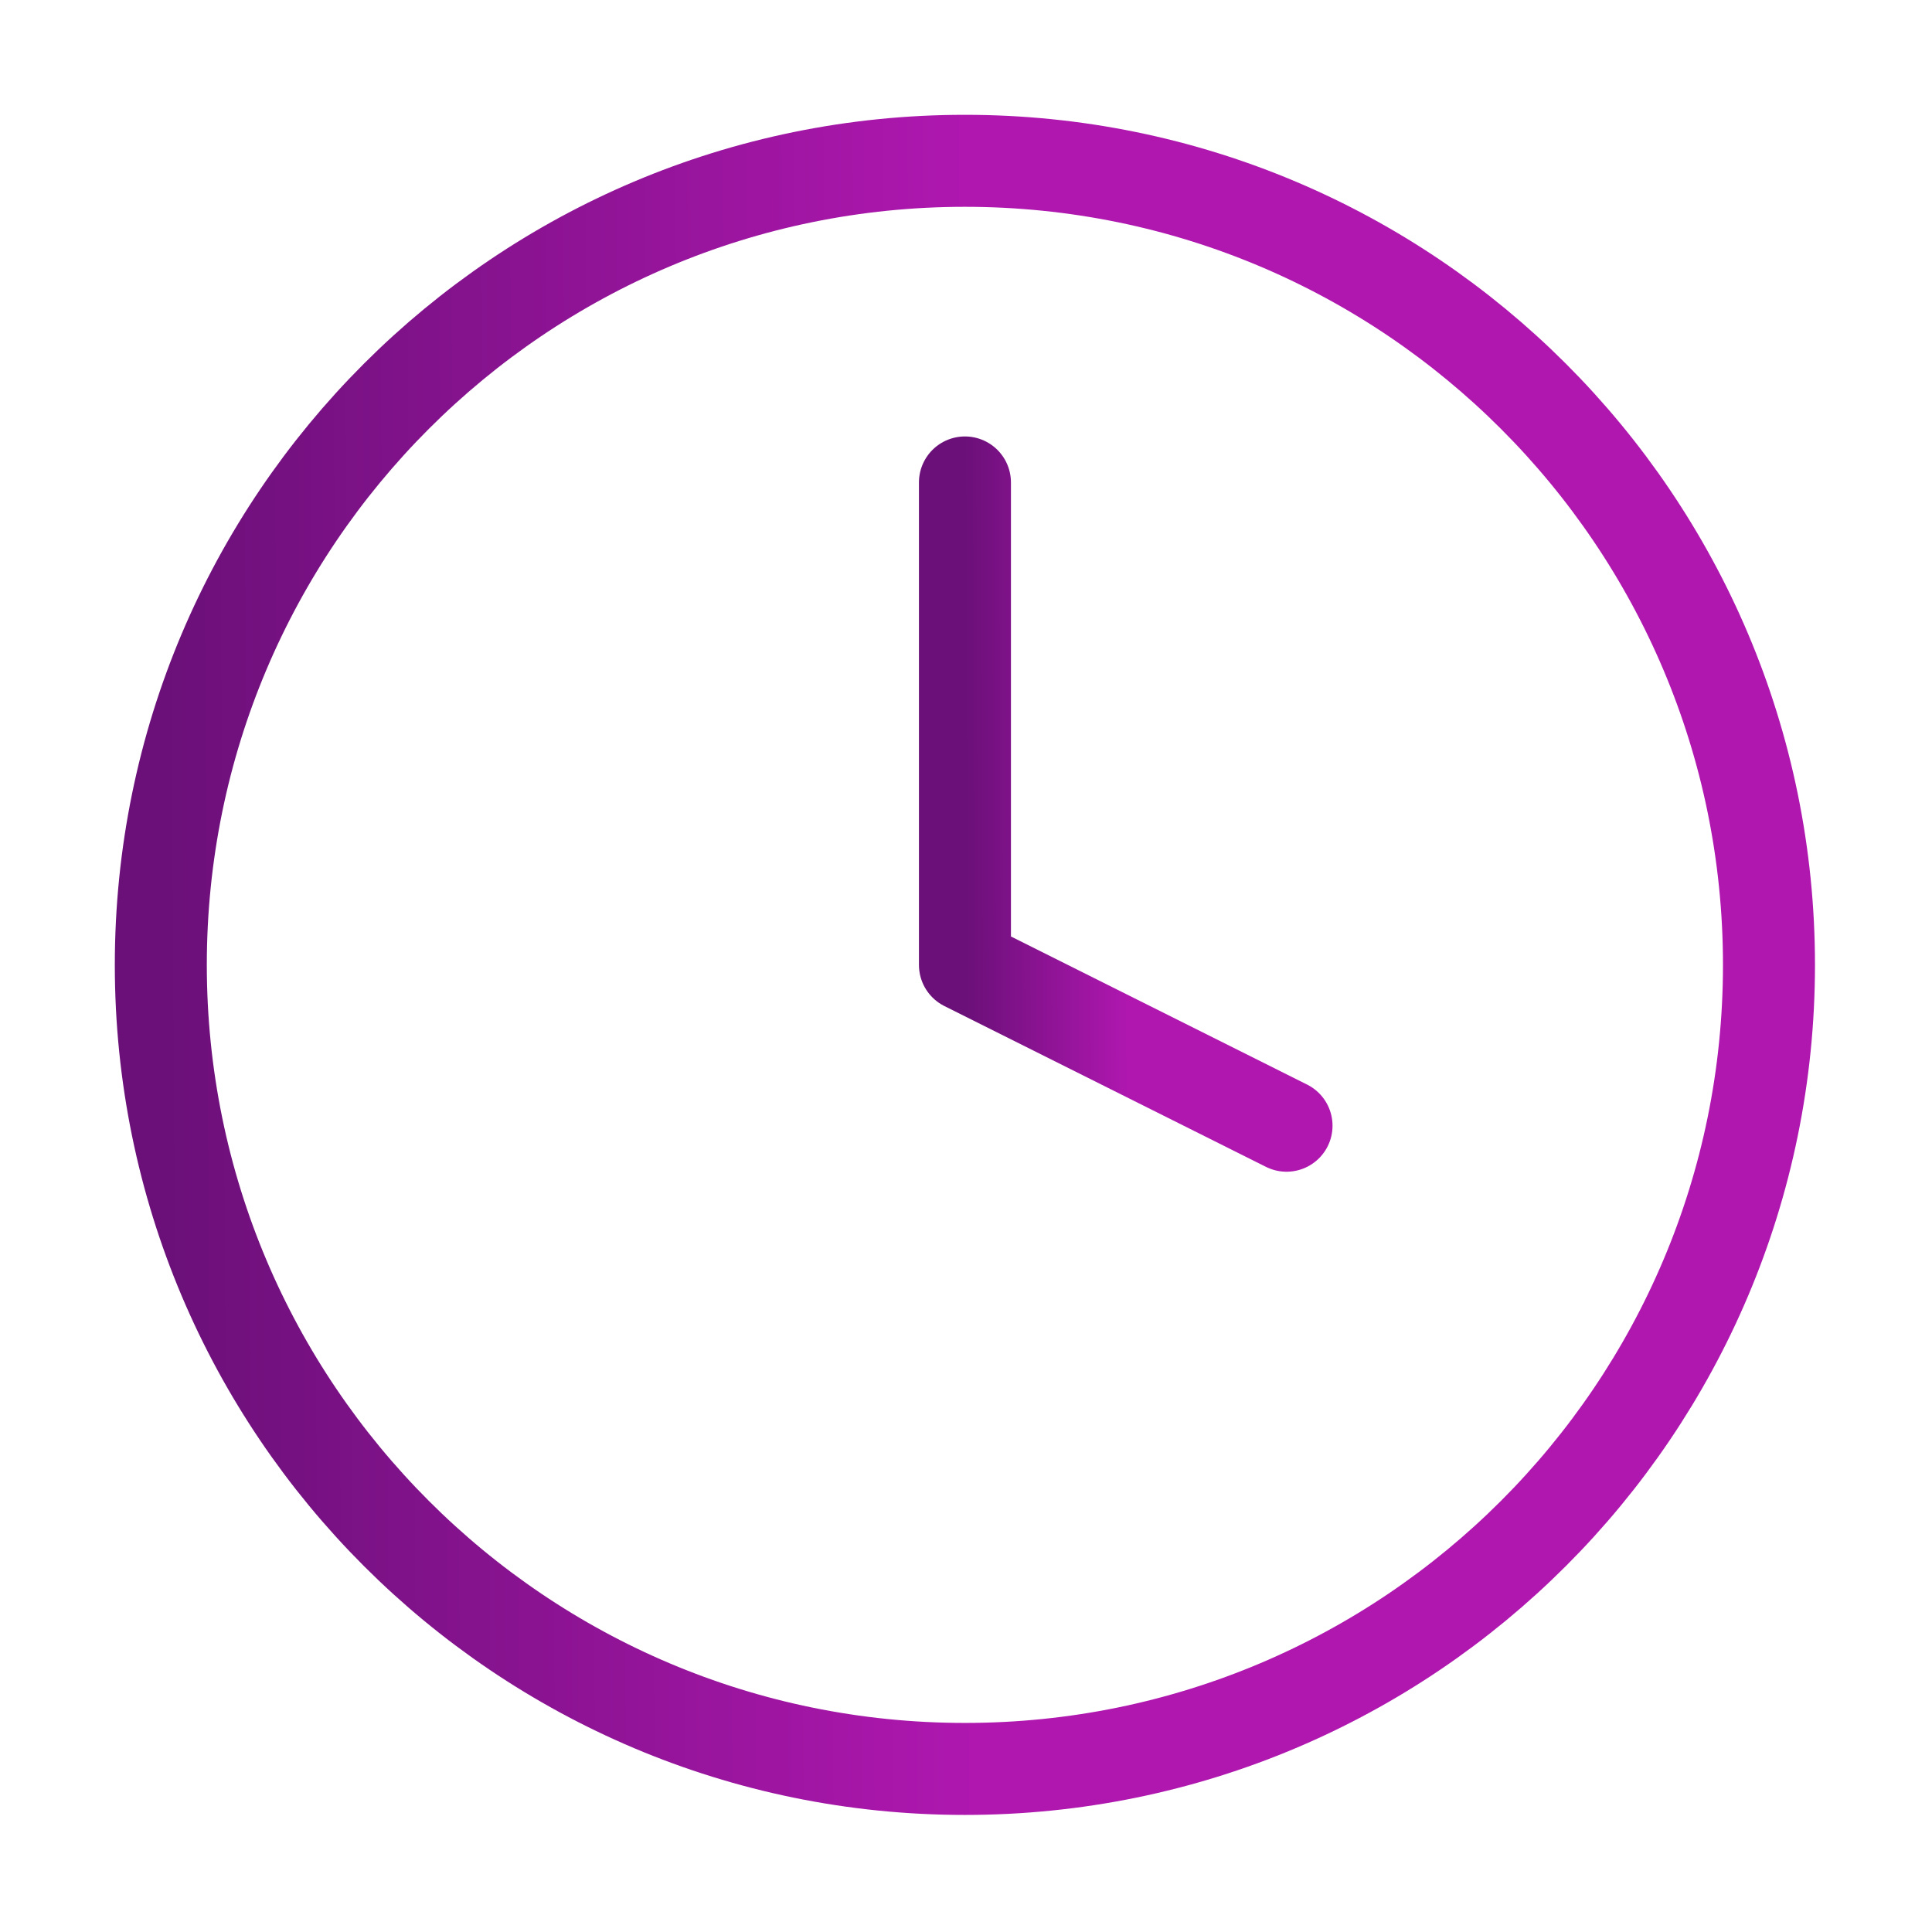 <svg width="42" height="42" viewBox="0 0 42 42" fill="none" xmlns="http://www.w3.org/2000/svg">
<path d="M20.976 38.455C30.63 38.455 38.456 30.629 38.456 20.976C38.456 11.322 30.63 3.496 20.976 3.496C11.322 3.496 3.496 11.322 3.496 20.976C3.496 30.629 11.322 38.455 20.976 38.455Z" stroke="url(#paint0_linear_1182_41249)" stroke-width="2" stroke-linecap="round" stroke-linejoin="round"/>
<path d="M20.977 10.488V20.976L27.968 24.472" stroke="url(#paint1_linear_1182_41249)" stroke-width="2" stroke-linecap="round" stroke-linejoin="round"/>
<defs>
<linearGradient id="paint0_linear_1182_41249" x1="3.606" y1="21.529" x2="38.569" y2="21.316" gradientUnits="userSpaceOnUse">
<stop stop-color="#6B1079"/>
<stop offset="0.5" stop-color="#AF17AF"/>
</linearGradient>
<linearGradient id="paint1_linear_1182_41249" x1="20.998" y1="17.702" x2="27.991" y2="17.68" gradientUnits="userSpaceOnUse">
<stop stop-color="#6B1079"/>
<stop offset="0.5" stop-color="#AF17AF"/>
</linearGradient>
</defs>
</svg>
